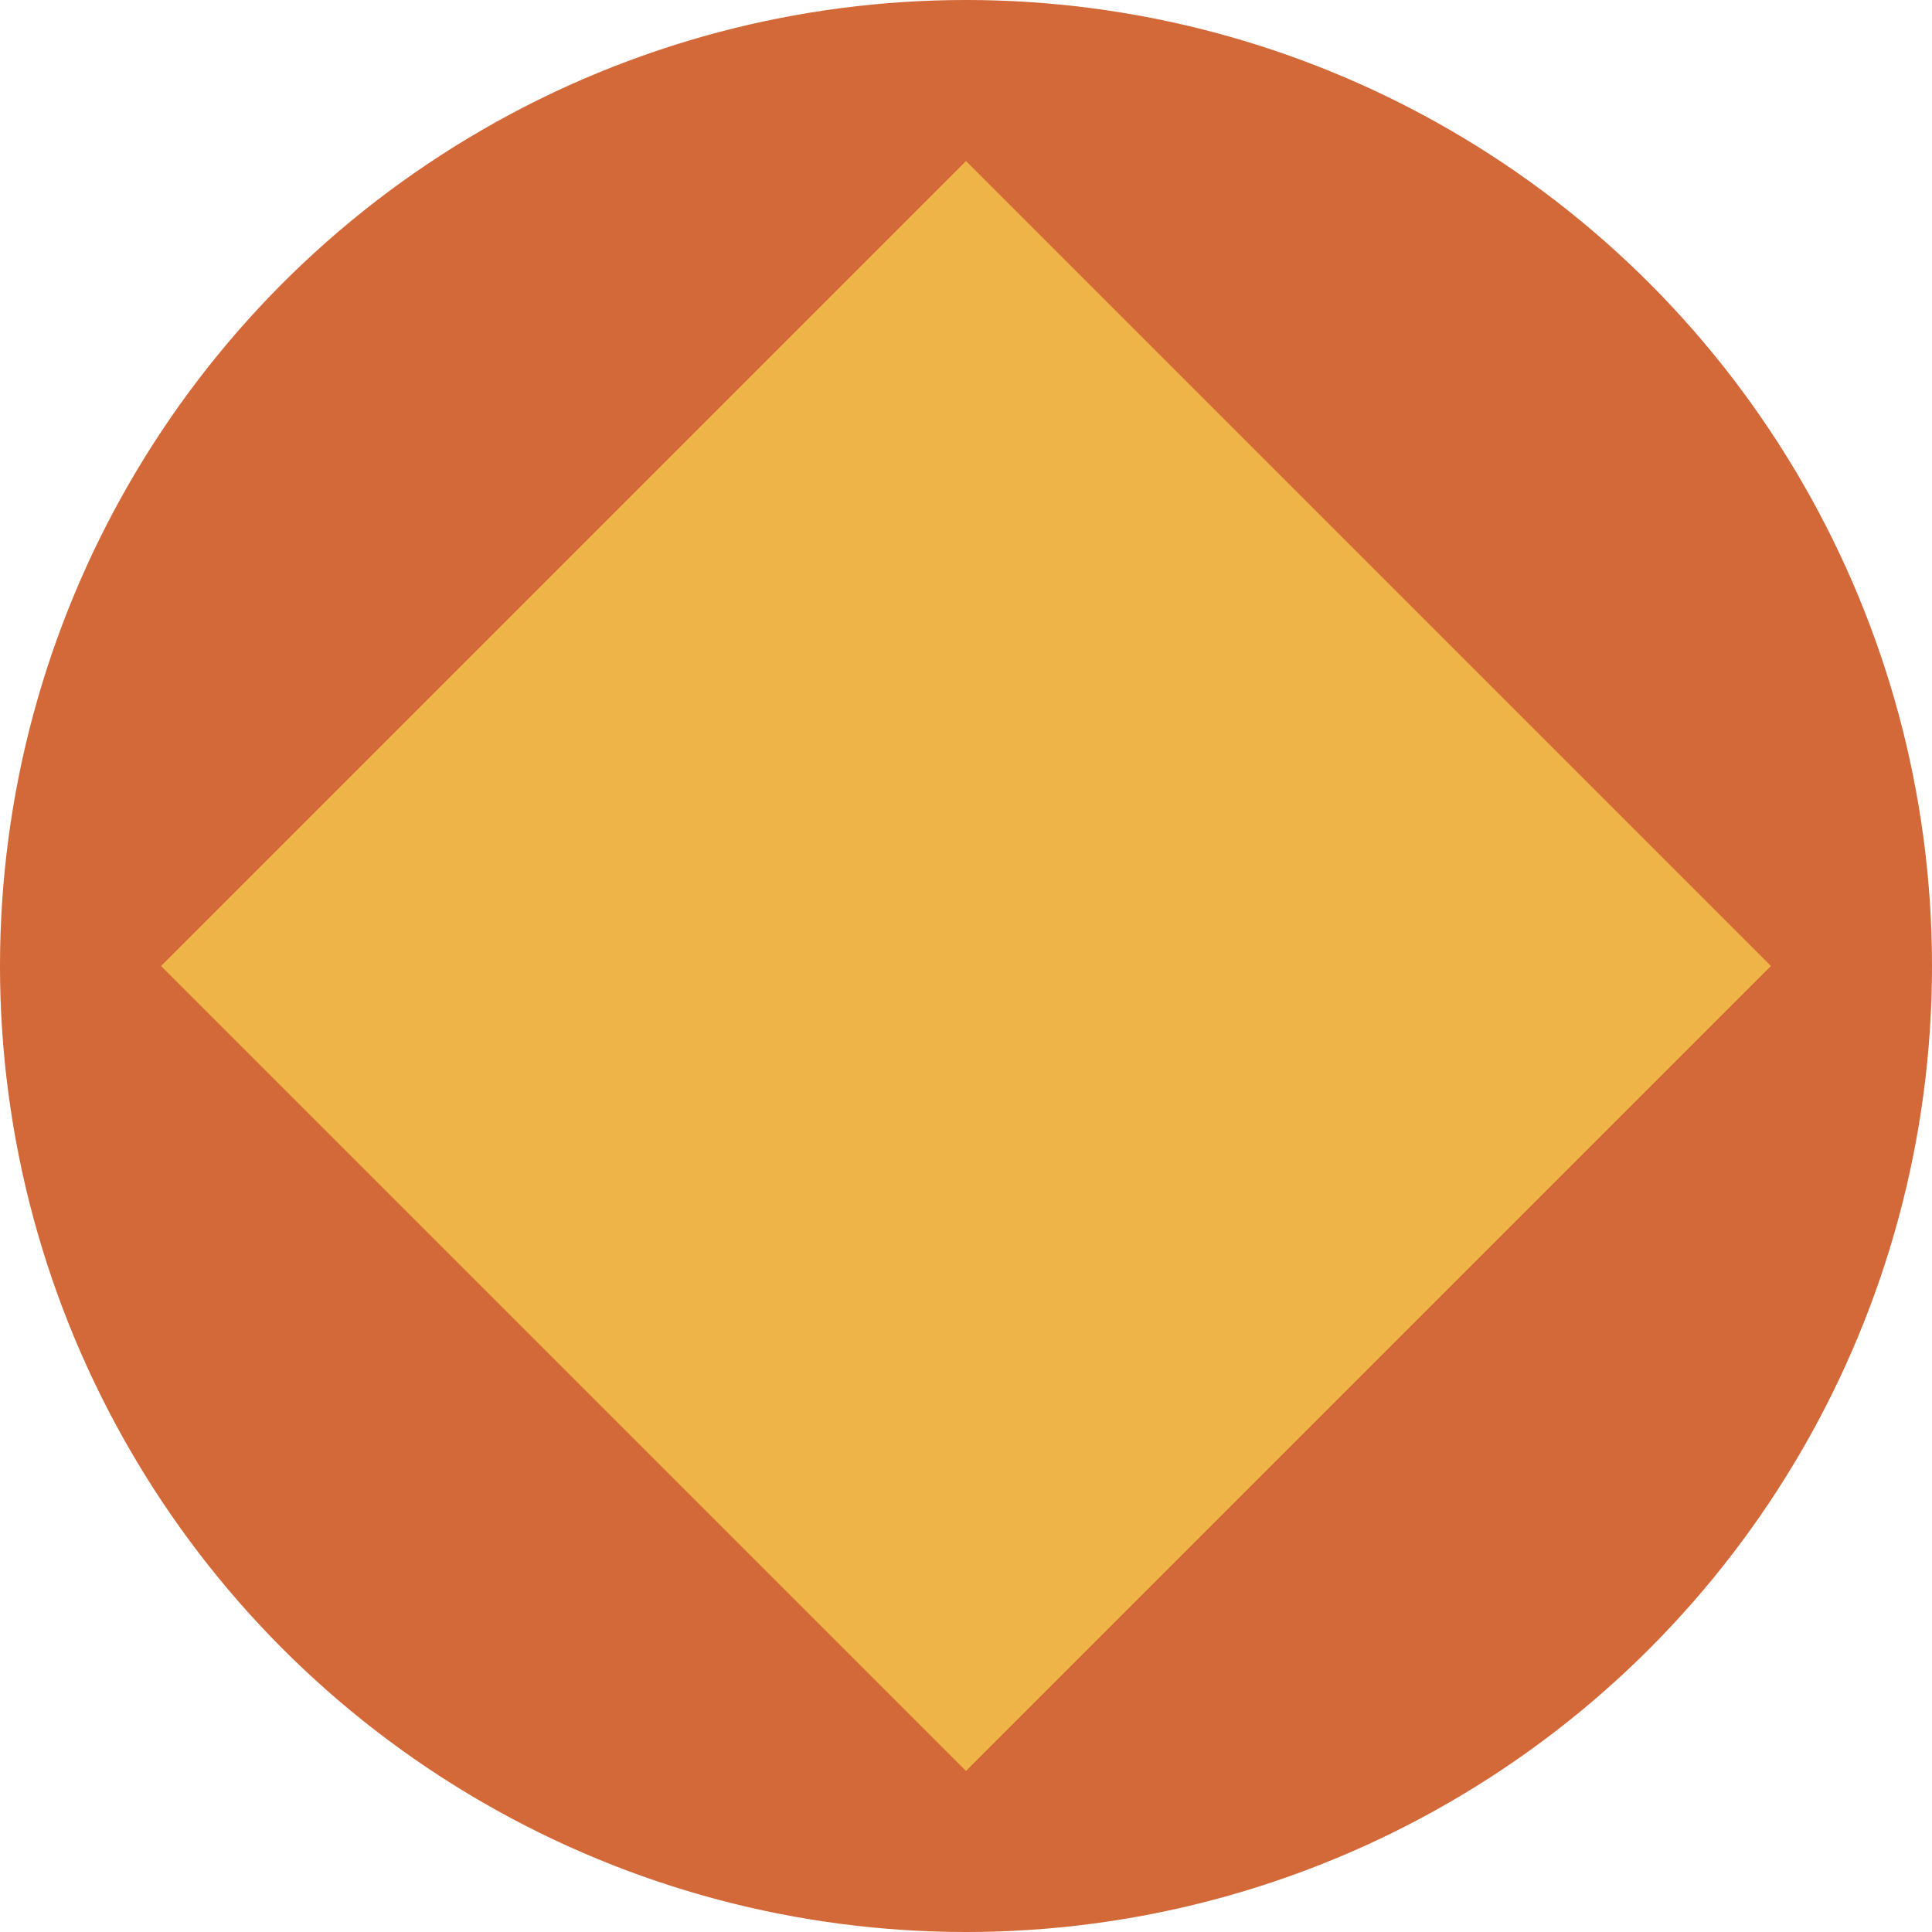 <svg xmlns="http://www.w3.org/2000/svg" width="24" height="24" viewBox="0 0 24 24" fill="none"><circle cx="12" cy="12" r="12" fill="#D36838"></circle><rect x="2" y="12" width="14.142" height="14.142" transform="rotate(-45 2 12)" fill="#EFB447"></rect></svg>